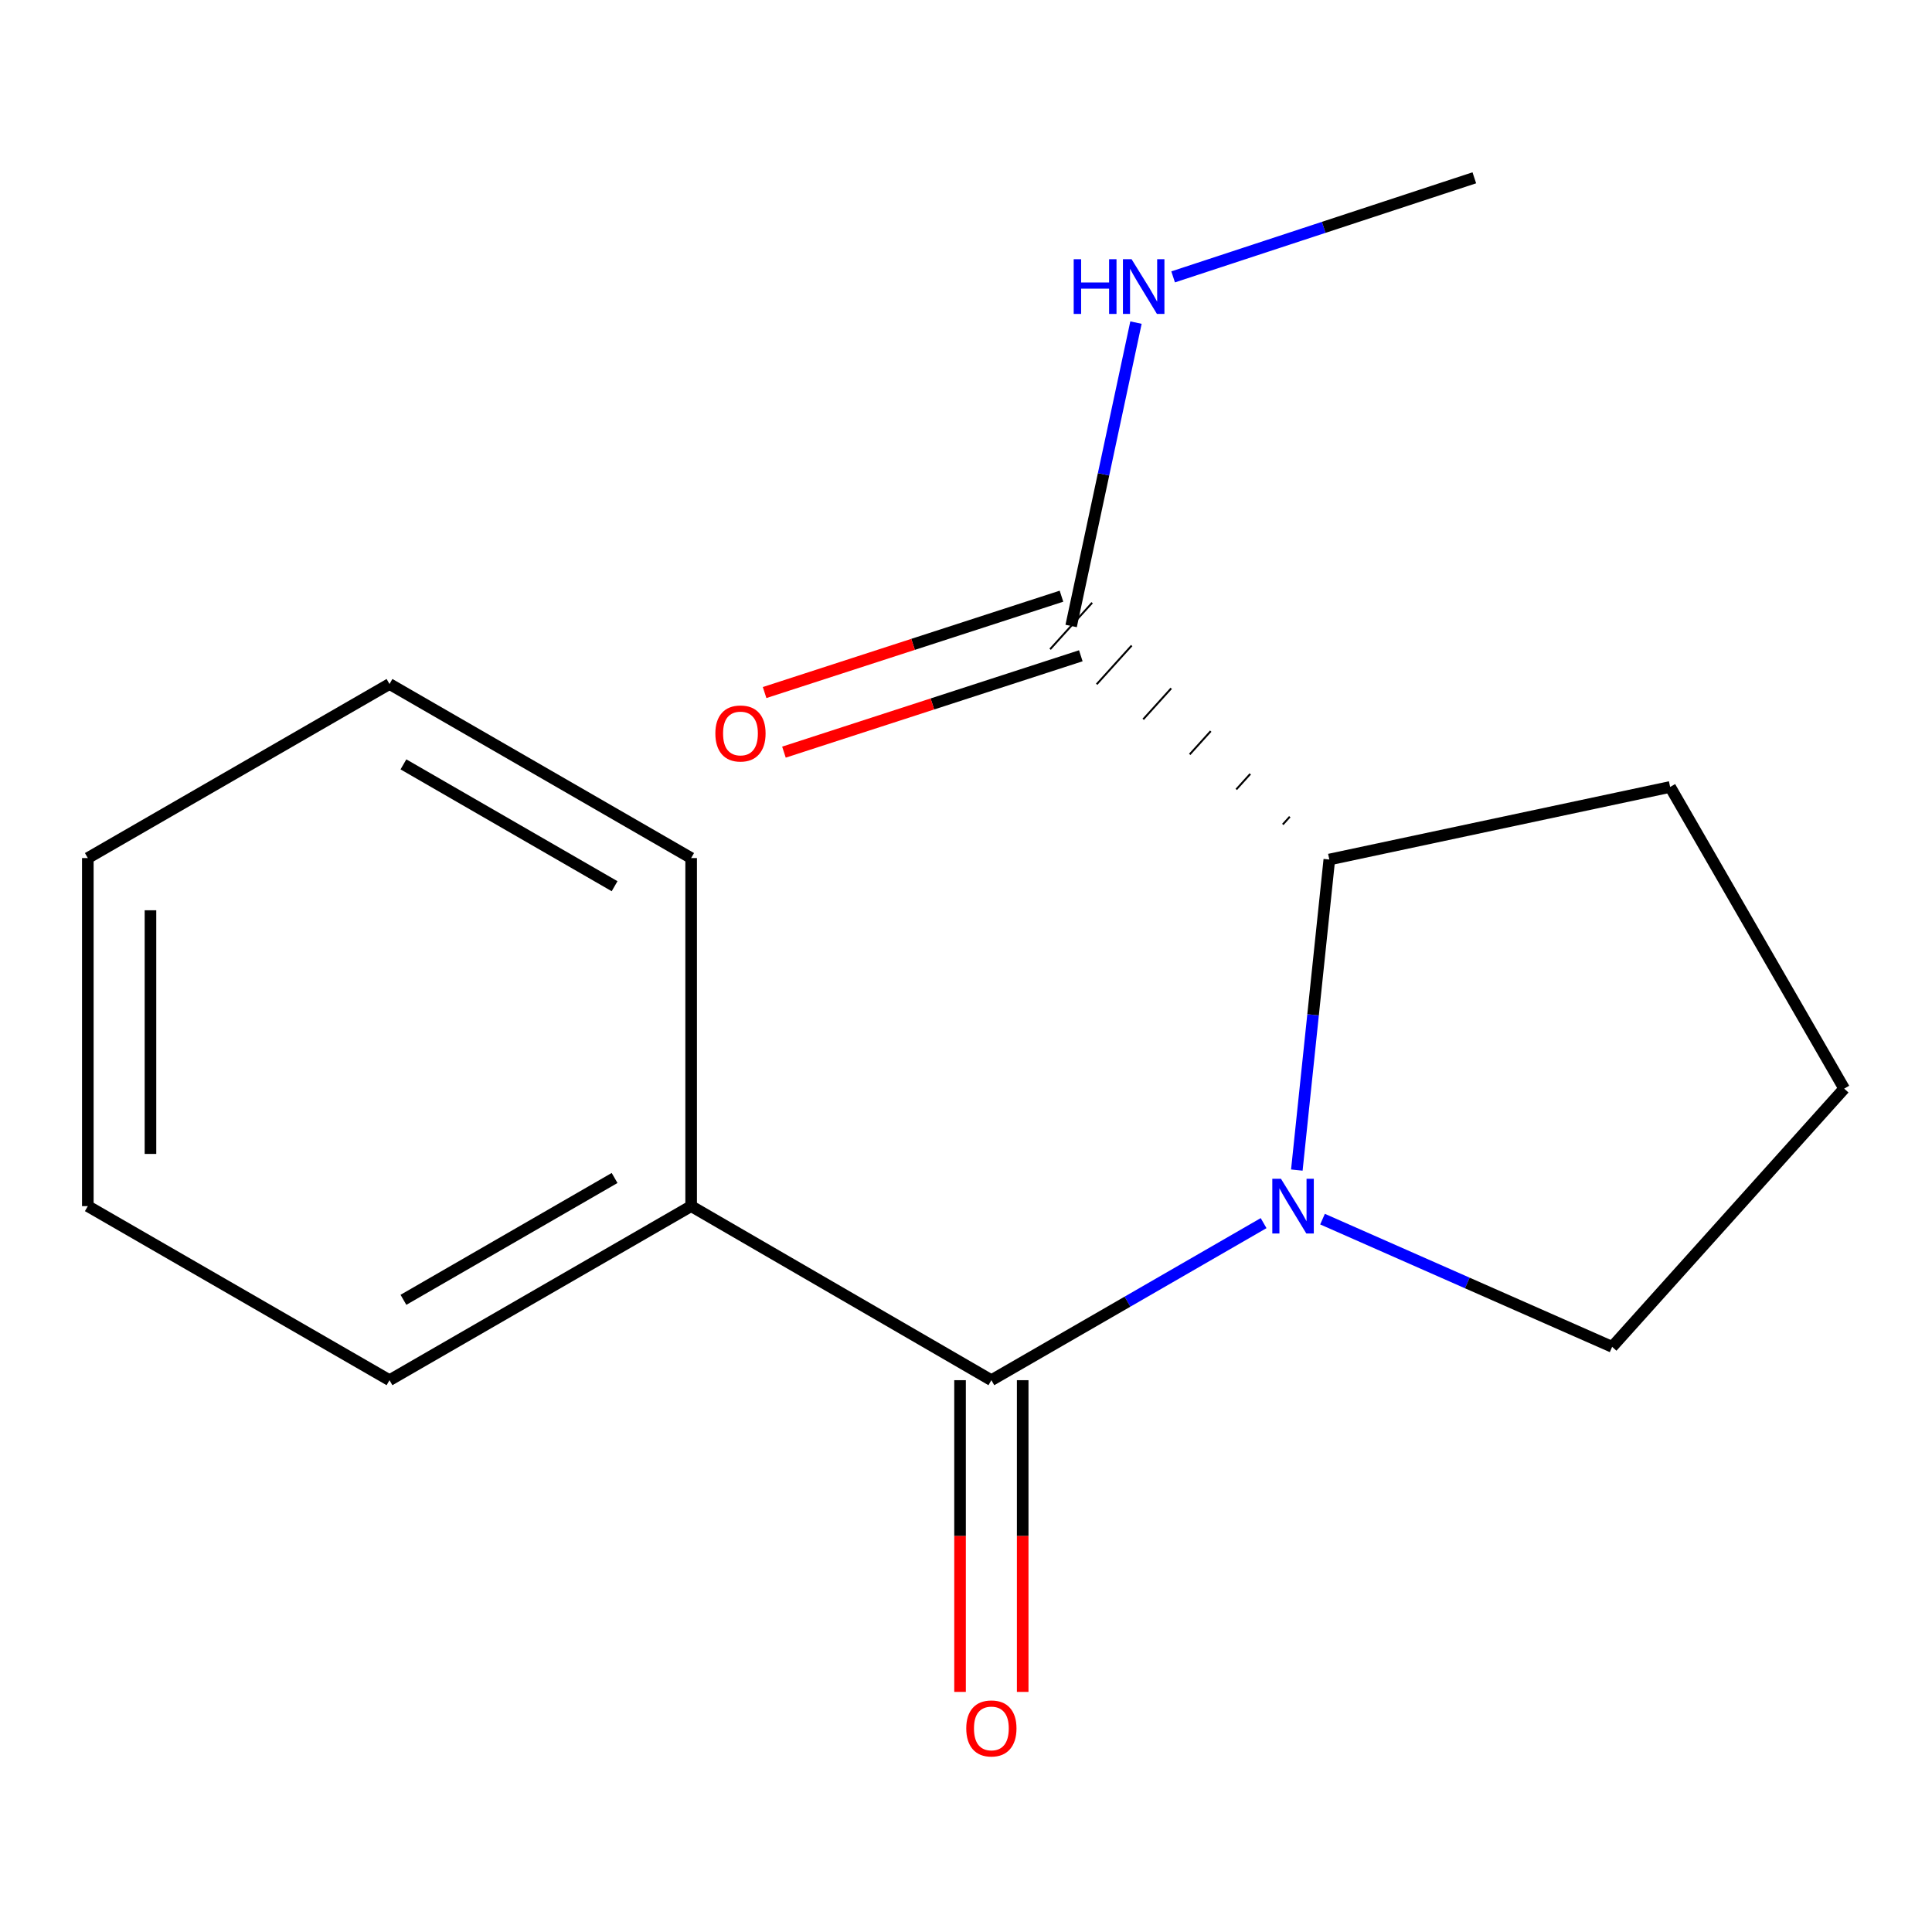 <?xml version='1.0' encoding='iso-8859-1'?>
<svg version='1.1' baseProfile='full'
              xmlns='http://www.w3.org/2000/svg'
                      xmlns:rdkit='http://www.rdkit.org/xml'
                      xmlns:xlink='http://www.w3.org/1999/xlink'
                  xml:space='preserve'
width='1000px' height='1000px' viewBox='0 0 1000 1000'>
<!-- END OF HEADER -->
<rect style='opacity:1.0;fill:#FFFFFF;stroke:none' width='1000' height='1000' x='0' y='0'> </rect>
<path class='bond-0' d='M 654.037,633.09 L 583.585,673.737' style='fill:none;fill-rule:evenodd;stroke:#0000FF;stroke-width:6px;stroke-linecap:butt;stroke-linejoin:miter;stroke-opacity:1' />
<path class='bond-0' d='M 583.585,673.737 L 513.133,714.385' style='fill:none;fill-rule:evenodd;stroke:#000000;stroke-width:6px;stroke-linecap:butt;stroke-linejoin:miter;stroke-opacity:1' />
<path class='bond-1' d='M 671.237,605.624 L 679.646,525.255' style='fill:none;fill-rule:evenodd;stroke:#0000FF;stroke-width:6px;stroke-linecap:butt;stroke-linejoin:miter;stroke-opacity:1' />
<path class='bond-1' d='M 679.646,525.255 L 688.055,444.886' style='fill:none;fill-rule:evenodd;stroke:#000000;stroke-width:6px;stroke-linecap:butt;stroke-linejoin:miter;stroke-opacity:1' />
<path class='bond-7' d='M 684.536,631.02 L 759.489,664.073' style='fill:none;fill-rule:evenodd;stroke:#0000FF;stroke-width:6px;stroke-linecap:butt;stroke-linejoin:miter;stroke-opacity:1' />
<path class='bond-7' d='M 759.489,664.073 L 834.442,697.127' style='fill:none;fill-rule:evenodd;stroke:#000000;stroke-width:6px;stroke-linecap:butt;stroke-linejoin:miter;stroke-opacity:1' />
<path class='bond-3' d='M 496.919,714.385 L 496.919,795.055' style='fill:none;fill-rule:evenodd;stroke:#000000;stroke-width:6px;stroke-linecap:butt;stroke-linejoin:miter;stroke-opacity:1' />
<path class='bond-3' d='M 496.919,795.055 L 496.919,875.725' style='fill:none;fill-rule:evenodd;stroke:#FF0000;stroke-width:6px;stroke-linecap:butt;stroke-linejoin:miter;stroke-opacity:1' />
<path class='bond-3' d='M 529.346,714.385 L 529.346,795.055' style='fill:none;fill-rule:evenodd;stroke:#000000;stroke-width:6px;stroke-linecap:butt;stroke-linejoin:miter;stroke-opacity:1' />
<path class='bond-3' d='M 529.346,795.055 L 529.346,875.725' style='fill:none;fill-rule:evenodd;stroke:#FF0000;stroke-width:6px;stroke-linecap:butt;stroke-linejoin:miter;stroke-opacity:1' />
<path class='bond-4' d='M 513.133,714.385 L 357.738,624.293' style='fill:none;fill-rule:evenodd;stroke:#000000;stroke-width:6px;stroke-linecap:butt;stroke-linejoin:miter;stroke-opacity:1' />
<path class='bond-2' d='M 667.595,422.735 L 663.97,426.743' style='fill:none;fill-rule:evenodd;stroke:#000000;stroke-width:1.0px;stroke-linecap:butt;stroke-linejoin:miter;stroke-opacity:1' />
<path class='bond-2' d='M 647.136,400.585 L 639.885,408.601' style='fill:none;fill-rule:evenodd;stroke:#000000;stroke-width:1.0px;stroke-linecap:butt;stroke-linejoin:miter;stroke-opacity:1' />
<path class='bond-2' d='M 626.677,378.435 L 615.8,390.458' style='fill:none;fill-rule:evenodd;stroke:#000000;stroke-width:1.0px;stroke-linecap:butt;stroke-linejoin:miter;stroke-opacity:1' />
<path class='bond-2' d='M 606.217,356.284 L 591.716,372.316' style='fill:none;fill-rule:evenodd;stroke:#000000;stroke-width:1.0px;stroke-linecap:butt;stroke-linejoin:miter;stroke-opacity:1' />
<path class='bond-2' d='M 585.758,334.134 L 567.631,354.174' style='fill:none;fill-rule:evenodd;stroke:#000000;stroke-width:1.0px;stroke-linecap:butt;stroke-linejoin:miter;stroke-opacity:1' />
<path class='bond-2' d='M 565.299,311.983 L 543.546,336.031' style='fill:none;fill-rule:evenodd;stroke:#000000;stroke-width:1.0px;stroke-linecap:butt;stroke-linejoin:miter;stroke-opacity:1' />
<path class='bond-8' d='M 688.055,444.886 L 864.454,407.325' style='fill:none;fill-rule:evenodd;stroke:#000000;stroke-width:6px;stroke-linecap:butt;stroke-linejoin:miter;stroke-opacity:1' />
<path class='bond-5' d='M 549.417,308.586 L 472.587,333.525' style='fill:none;fill-rule:evenodd;stroke:#000000;stroke-width:6px;stroke-linecap:butt;stroke-linejoin:miter;stroke-opacity:1' />
<path class='bond-5' d='M 472.587,333.525 L 395.758,358.463' style='fill:none;fill-rule:evenodd;stroke:#FF0000;stroke-width:6px;stroke-linecap:butt;stroke-linejoin:miter;stroke-opacity:1' />
<path class='bond-5' d='M 559.428,339.428 L 482.599,364.367' style='fill:none;fill-rule:evenodd;stroke:#000000;stroke-width:6px;stroke-linecap:butt;stroke-linejoin:miter;stroke-opacity:1' />
<path class='bond-5' d='M 482.599,364.367 L 405.769,389.306' style='fill:none;fill-rule:evenodd;stroke:#FF0000;stroke-width:6px;stroke-linecap:butt;stroke-linejoin:miter;stroke-opacity:1' />
<path class='bond-6' d='M 554.422,324.007 L 571.201,245.493' style='fill:none;fill-rule:evenodd;stroke:#000000;stroke-width:6px;stroke-linecap:butt;stroke-linejoin:miter;stroke-opacity:1' />
<path class='bond-6' d='M 571.201,245.493 L 587.979,166.98' style='fill:none;fill-rule:evenodd;stroke:#0000FF;stroke-width:6px;stroke-linecap:butt;stroke-linejoin:miter;stroke-opacity:1' />
<path class='bond-10' d='M 357.738,624.293 L 201.605,714.385' style='fill:none;fill-rule:evenodd;stroke:#000000;stroke-width:6px;stroke-linecap:butt;stroke-linejoin:miter;stroke-opacity:1' />
<path class='bond-10' d='M 318.112,609.721 L 208.819,672.785' style='fill:none;fill-rule:evenodd;stroke:#000000;stroke-width:6px;stroke-linecap:butt;stroke-linejoin:miter;stroke-opacity:1' />
<path class='bond-11' d='M 357.738,624.293 L 357.738,444.129' style='fill:none;fill-rule:evenodd;stroke:#000000;stroke-width:6px;stroke-linecap:butt;stroke-linejoin:miter;stroke-opacity:1' />
<path class='bond-12' d='M 607.209,143.314 L 685.156,117.673' style='fill:none;fill-rule:evenodd;stroke:#0000FF;stroke-width:6px;stroke-linecap:butt;stroke-linejoin:miter;stroke-opacity:1' />
<path class='bond-12' d='M 685.156,117.673 L 763.104,92.033' style='fill:none;fill-rule:evenodd;stroke:#000000;stroke-width:6px;stroke-linecap:butt;stroke-linejoin:miter;stroke-opacity:1' />
<path class='bond-9' d='M 834.442,697.127 L 954.545,563.476' style='fill:none;fill-rule:evenodd;stroke:#000000;stroke-width:6px;stroke-linecap:butt;stroke-linejoin:miter;stroke-opacity:1' />
<path class='bond-16' d='M 864.454,407.325 L 954.545,563.476' style='fill:none;fill-rule:evenodd;stroke:#000000;stroke-width:6px;stroke-linecap:butt;stroke-linejoin:miter;stroke-opacity:1' />
<path class='bond-13' d='M 201.605,714.385 L 45.455,624.293' style='fill:none;fill-rule:evenodd;stroke:#000000;stroke-width:6px;stroke-linecap:butt;stroke-linejoin:miter;stroke-opacity:1' />
<path class='bond-14' d='M 357.738,444.129 L 201.605,354.038' style='fill:none;fill-rule:evenodd;stroke:#000000;stroke-width:6px;stroke-linecap:butt;stroke-linejoin:miter;stroke-opacity:1' />
<path class='bond-14' d='M 318.112,458.701 L 208.819,395.638' style='fill:none;fill-rule:evenodd;stroke:#000000;stroke-width:6px;stroke-linecap:butt;stroke-linejoin:miter;stroke-opacity:1' />
<path class='bond-17' d='M 45.455,624.293 L 45.455,444.129' style='fill:none;fill-rule:evenodd;stroke:#000000;stroke-width:6px;stroke-linecap:butt;stroke-linejoin:miter;stroke-opacity:1' />
<path class='bond-17' d='M 77.881,597.269 L 77.881,471.154' style='fill:none;fill-rule:evenodd;stroke:#000000;stroke-width:6px;stroke-linecap:butt;stroke-linejoin:miter;stroke-opacity:1' />
<path class='bond-15' d='M 201.605,354.038 L 45.455,444.129' style='fill:none;fill-rule:evenodd;stroke:#000000;stroke-width:6px;stroke-linecap:butt;stroke-linejoin:miter;stroke-opacity:1' />
<path  class='atom-0' d='M 663.024 610.133
L 672.304 625.133
Q 673.224 626.613, 674.704 629.293
Q 676.184 631.973, 676.264 632.133
L 676.264 610.133
L 680.024 610.133
L 680.024 638.453
L 676.144 638.453
L 666.184 622.053
Q 665.024 620.133, 663.784 617.933
Q 662.584 615.733, 662.224 615.053
L 662.224 638.453
L 658.544 638.453
L 658.544 610.133
L 663.024 610.133
' fill='#0000FF'/>
<path  class='atom-4' d='M 500.133 894.629
Q 500.133 887.829, 503.493 884.029
Q 506.853 880.229, 513.133 880.229
Q 519.413 880.229, 522.773 884.029
Q 526.133 887.829, 526.133 894.629
Q 526.133 901.509, 522.733 905.429
Q 519.333 909.309, 513.133 909.309
Q 506.893 909.309, 503.493 905.429
Q 500.133 901.549, 500.133 894.629
M 513.133 906.109
Q 517.453 906.109, 519.773 903.229
Q 522.133 900.309, 522.133 894.629
Q 522.133 889.069, 519.773 886.269
Q 517.453 883.429, 513.133 883.429
Q 508.813 883.429, 506.453 886.229
Q 504.133 889.029, 504.133 894.629
Q 504.133 900.349, 506.453 903.229
Q 508.813 906.109, 513.133 906.109
' fill='#FF0000'/>
<path  class='atom-6' d='M 370.265 379.644
Q 370.265 372.844, 373.625 369.044
Q 376.985 365.244, 383.265 365.244
Q 389.545 365.244, 392.905 369.044
Q 396.265 372.844, 396.265 379.644
Q 396.265 386.524, 392.865 390.444
Q 389.465 394.324, 383.265 394.324
Q 377.025 394.324, 373.625 390.444
Q 370.265 386.564, 370.265 379.644
M 383.265 391.124
Q 387.585 391.124, 389.905 388.244
Q 392.265 385.324, 392.265 379.644
Q 392.265 374.084, 389.905 371.284
Q 387.585 368.444, 383.265 368.444
Q 378.945 368.444, 376.585 371.244
Q 374.265 374.044, 374.265 379.644
Q 374.265 385.364, 376.585 388.244
Q 378.945 391.124, 383.265 391.124
' fill='#FF0000'/>
<path  class='atom-7' d='M 555.745 134.169
L 559.585 134.169
L 559.585 146.209
L 574.065 146.209
L 574.065 134.169
L 577.905 134.169
L 577.905 162.489
L 574.065 162.489
L 574.065 149.409
L 559.585 149.409
L 559.585 162.489
L 555.745 162.489
L 555.745 134.169
' fill='#0000FF'/>
<path  class='atom-7' d='M 585.705 134.169
L 594.985 149.169
Q 595.905 150.649, 597.385 153.329
Q 598.865 156.009, 598.945 156.169
L 598.945 134.169
L 602.705 134.169
L 602.705 162.489
L 598.825 162.489
L 588.865 146.089
Q 587.705 144.169, 586.465 141.969
Q 585.265 139.769, 584.905 139.089
L 584.905 162.489
L 581.225 162.489
L 581.225 134.169
L 585.705 134.169
' fill='#0000FF'/>
</svg>
